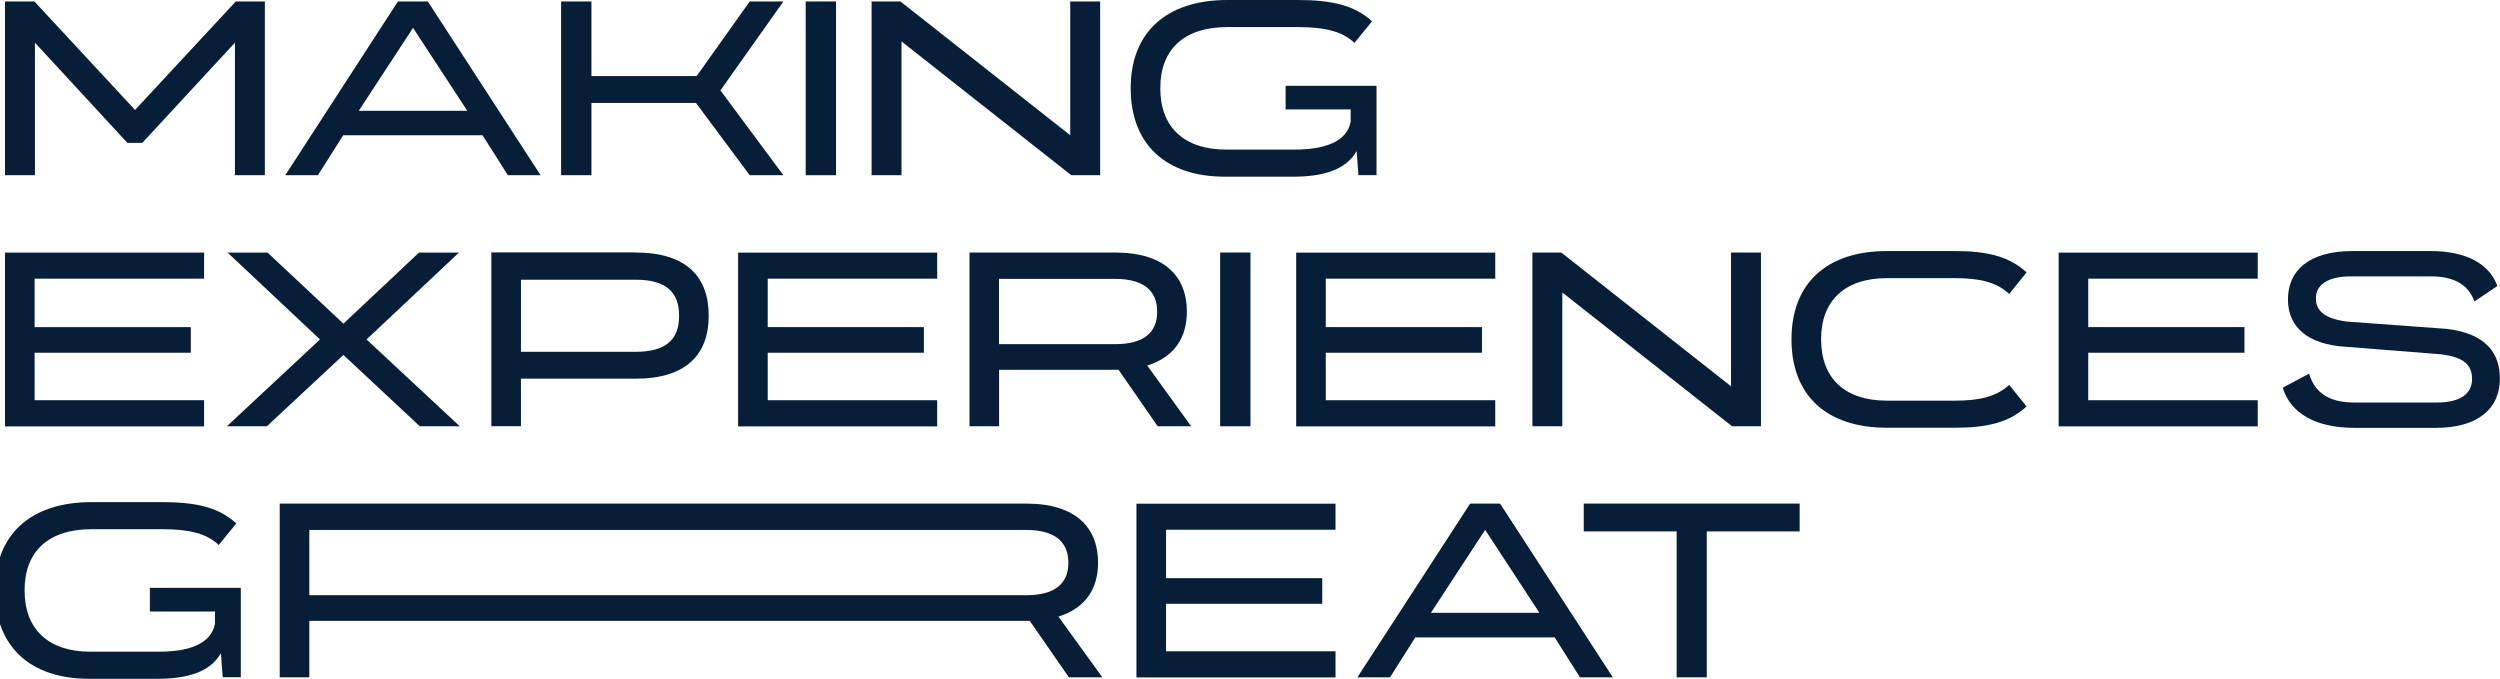 <?xml version="1.0" encoding="UTF-8"?>
<svg id="Layer_1" xmlns="http://www.w3.org/2000/svg" version="1.1" viewBox="0 0 238.99 64.9">
  <!-- Generator: Adobe Illustrator 29.3.1, SVG Export Plug-In . SVG Version: 2.1.0 Build 151)  -->
  <defs>
    <style>
      .st0 {
        fill: #061e38;
      }
    </style>
  </defs>
  <path class="st0" d="M12.91,10.51L22.54.14h2.78v16.61h-2.86V4.08l-8.86,9.58h-1.42L3.34,4.08v12.67H.48V.14h2.81l9.62,10.37Z"/>
  <path class="st0" d="M51.67,16.75h-3.12l-2.42-3.82h-13.32l-2.42,3.82h-3.12L38.04.14h2.86l10.78,16.61ZM39.48,2.67l-5.18,7.92h10.37l-5.18-7.92Z"/>
  <path class="st0" d="M71.67.14h3.22l-6.02,8.5,6.02,8.11h-3.22l-5.14-6.91h-9.99v6.91h-2.9V.14h2.9v7.13h10.06L71.67.14Z"/>
  <path class="st0" d="M77.02,16.75V.14h2.9v16.61h-2.9Z"/>
  <path class="st0" d="M102.31.14h2.86v16.61h-2.76l-16.23-12.79v12.79h-2.86V.14h2.76l16.23,12.79V.14Z"/>
  <path class="st0" d="M129.48,4.1c-1.2-1.15-2.95-1.51-5.38-1.51h-6.77c-4.15,0-6.41,2.14-6.41,5.83v.02c0,3.7,2.26,5.86,6.29,5.86h6.53c2.76,0,4.99-.67,5.38-2.66v-1.18h-6.22v-2.26h8.69v8.54h-1.73l-.17-2.3c-1.03,1.82-3.24,2.45-6.07,2.45h-6.53c-5.69,0-9-3.14-9-8.45v-.02c0-5.26,3.34-8.42,9.24-8.42h6.77c3.19,0,5.4.5,7.06,2.04l-1.68,2.06Z"/>
  <path class="st0" d="M19.51,24.14v2.5H3.31v4.63h14.93v2.45H3.31v4.54h16.2v2.5H.48v-16.61h19.03Z"/>
  <path class="st0" d="M35.04,32.45l8.91,8.3h-3.82l-7.3-6.82-7.32,6.82h-3.82l8.9-8.3-8.83-8.3h3.82l7.25,6.79,7.22-6.79h3.82l-8.83,8.3Z"/>
  <path class="st0" d="M60.77,24.14c4.87,0,6.98,2.35,6.98,6.02v.02c0,3.67-2.11,6.02-6.98,6.02h-10.97v4.54h-2.83v-16.61h13.8ZM64.92,30.17c0-2.23-1.25-3.43-4.15-3.43h-10.97v6.89h10.97c2.9,0,4.15-1.18,4.15-3.43v-.02Z"/>
  <path class="st0" d="M89.59,24.14v2.5h-16.2v4.63h14.93v2.45h-14.93v4.54h16.2v2.5h-19.03v-16.61h19.03Z"/>
  <path class="st0" d="M113.86,40.75h-3.19l-3.74-5.4h-11.42v5.4h-2.83v-16.61h13.92c4.8,0,6.86,2.35,6.86,5.64v.02c0,2.45-1.18,4.34-3.79,5.14l4.2,5.81ZM95.5,26.66v6.24h11.09c2.74,0,4.03-1.1,4.03-3.1v-.02c0-1.99-1.3-3.12-4.03-3.12h-11.09Z"/>
  <path class="st0" d="M116.64,40.75v-16.61h2.9v16.61h-2.9Z"/>
  <path class="st0" d="M142.94,24.14v2.5h-16.2v4.63h14.93v2.45h-14.93v4.54h16.2v2.5h-19.03v-16.61h19.03Z"/>
  <path class="st0" d="M165.48,24.14h2.86v16.61h-2.76l-16.23-12.79v12.79h-2.86v-16.61h2.76l16.23,12.79v-12.79Z"/>
  <path class="st0" d="M192.07,28.1c-1.22-1.15-2.9-1.51-5.16-1.51h-6.53c-4.03,0-6.29,2.16-6.29,5.83v.02c0,3.72,2.26,5.86,6.29,5.86h6.53c2.3,0,3.96-.38,5.16-1.51l1.66,2.06c-1.61,1.51-3.72,2.04-6.82,2.04h-6.53c-5.81,0-9.12-3.12-9.12-8.45v-.02c0-5.28,3.31-8.42,9.12-8.42h6.53c3.02,0,5.16.5,6.82,2.04l-1.66,2.06Z"/>
  <path class="st0" d="M215.83,24.14v2.5h-16.2v4.63h14.93v2.45h-14.93v4.54h16.2v2.5h-19.03v-16.61h19.03Z"/>
  <path class="st0" d="M236.54,28.82c-.55-1.58-1.9-2.4-4.18-2.4h-7.61c-2.21,0-3.36.79-3.36,2.11,0,1.15.79,1.92,2.95,2.21l9.58.7c3.77.46,5.06,2.35,5.06,4.78,0,2.74-1.99,4.68-6.1,4.68h-7.8c-3.72,0-6.12-1.39-6.86-3.84l2.52-1.34c.58,1.94,2.04,2.76,4.37,2.76h7.8c2.28,0,3.41-.82,3.41-2.26s-.94-2.09-2.95-2.35l-9.75-.77c-3.6-.43-4.9-2.28-4.9-4.49,0-2.71,1.97-4.61,6.17-4.61h7.51c3.38,0,5.59,1.25,6.34,3.34l-2.21,1.49Z"/>
  <path class="st0" d="M20.91,52.1c-1.2-1.15-2.95-1.51-5.38-1.51h-6.77c-4.15,0-6.41,2.14-6.41,5.83v.02c0,3.7,2.26,5.86,6.29,5.86h6.53c2.76,0,4.99-.67,5.38-2.66v-1.18h-6.22v-2.26h8.69v8.54h-1.73l-.17-2.3c-1.03,1.82-3.24,2.45-6.07,2.45h-6.53c-5.69,0-9-3.14-9-8.45v-.02c0-5.26,3.34-8.42,9.24-8.42h6.77c3.19,0,5.4.5,7.06,2.04l-1.68,2.06Z"/>
  <path class="st0" d="M105.37,64.75h-3.19l-3.74-5.4H29.57v5.4h-2.83v-16.61h71.36c4.8,0,6.87,2.35,6.87,5.64v.02c0,2.45-1.18,4.34-3.79,5.14l4.2,5.81ZM29.57,50.66v6.24h68.53c2.74,0,4.03-1.1,4.03-3.1v-.02c0-1.99-1.3-3.12-4.03-3.12H29.57Z"/>
  <path class="st0" d="M127.67,48.14v2.5h-16.2v4.63h14.93v2.45h-14.93v4.54h16.2v2.5h-19.03v-16.61h19.03Z"/>
  <path class="st0" d="M154.16,64.75h-3.12l-2.42-3.82h-13.32l-2.42,3.82h-3.12l10.78-16.61h2.86l10.78,16.61ZM141.97,50.66l-5.18,7.92h10.37l-5.18-7.92Z"/>
  <path class="st0" d="M172.04,48.14v2.66h-8.88v13.95h-2.88v-13.95h-8.88v-2.66h20.64Z"/>
</svg>